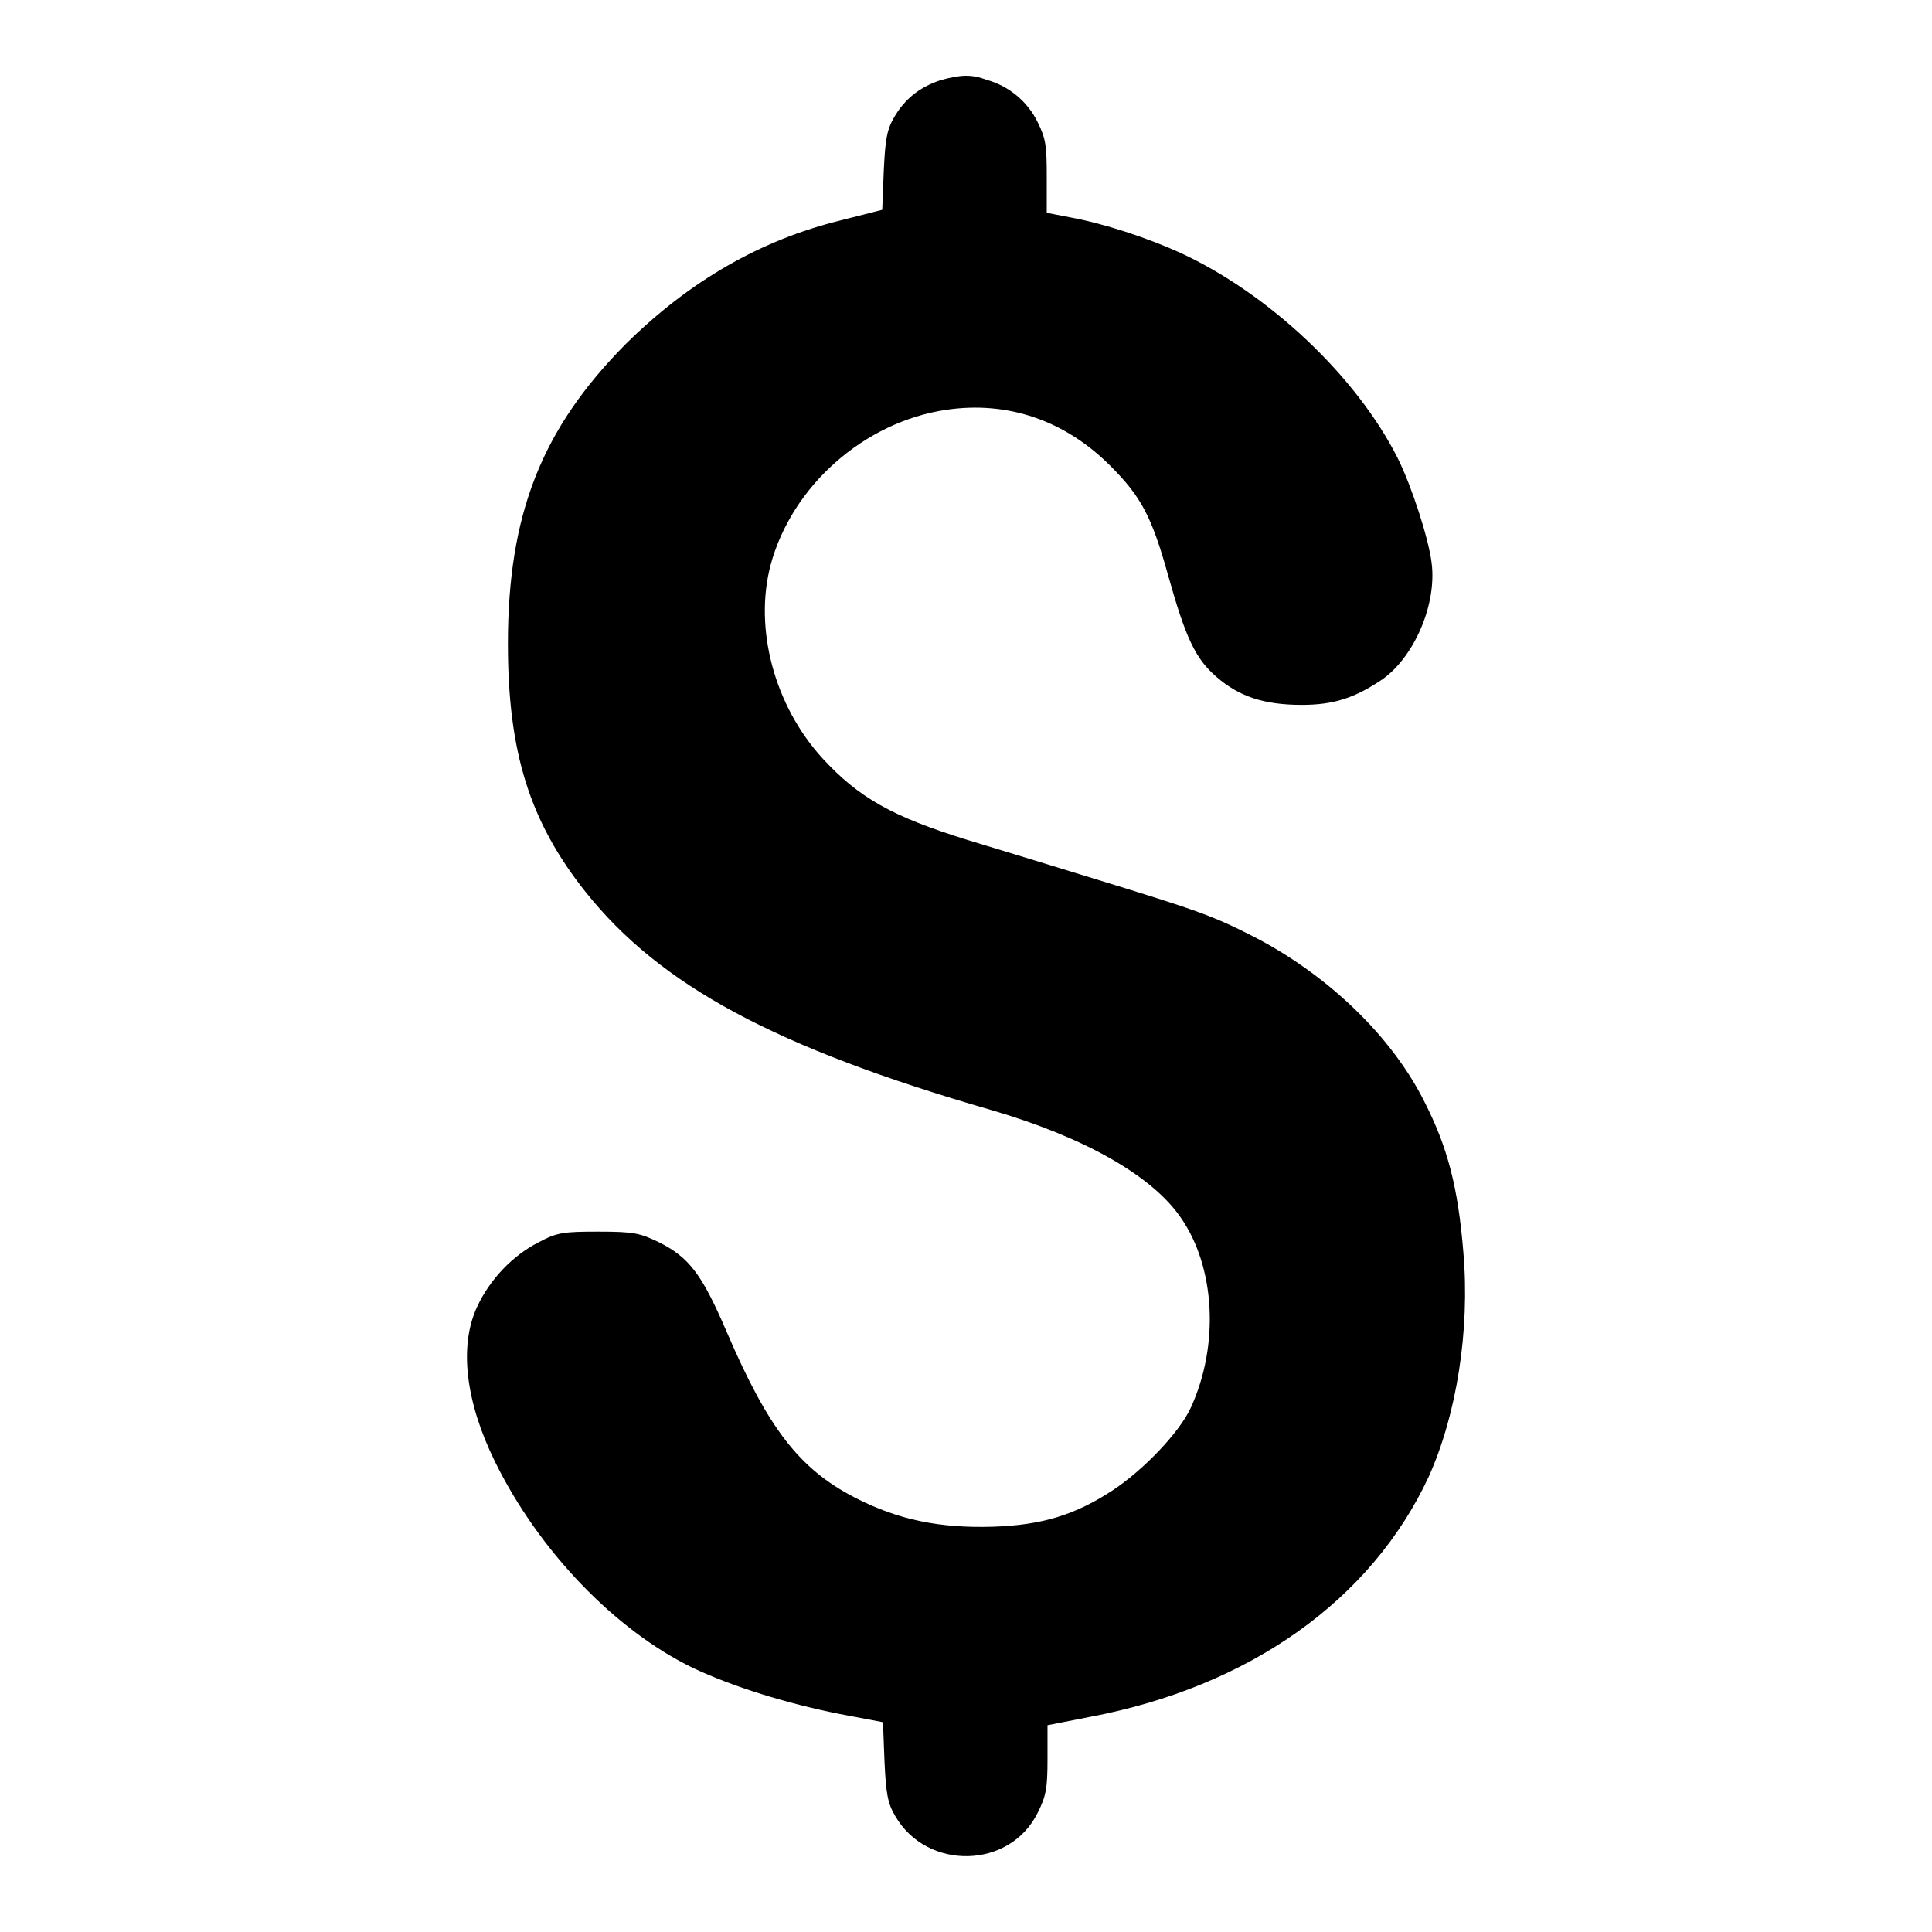 <?xml version="1.0" encoding="utf-8"?>
<!-- Svg Vector Icons : http://www.onlinewebfonts.com/icon -->
<!DOCTYPE svg PUBLIC "-//W3C//DTD SVG 1.1//EN" "http://www.w3.org/Graphics/SVG/1.1/DTD/svg11.dtd">
<svg version="1.1" xmlns="http://www.w3.org/2000/svg" xmlns:xlink="http://www.w3.org/1999/xlink" x="0px" y="0px" viewBox="0 0 256 256" enable-background="new 0 0 256 256" xml:space="preserve">
<g><g><g><path fill="#000000" d="M124.7,10.6c-2.8,0.9-4.8,2.5-6.2,4.9c-1,1.7-1.2,3-1.4,7.2l-0.2,5.1l-5.5,1.4c-10.6,2.6-20,8-28.5,16.4C71.8,56.8,67.3,68.1,67.3,85.3c0,14.4,2.9,23.6,10.3,32.9c9.9,12.4,25.1,20.6,53.8,28.9c12.3,3.6,21.3,8.7,25.1,14.3c4.5,6.5,5.1,16.8,1.3,25.1c-1.5,3.3-6.3,8.3-10.4,11c-4.9,3.2-9.3,4.6-15.9,4.8c-7,0.2-12.5-0.9-18.3-3.9c-7.3-3.8-11.4-9.1-16.9-21.9c-3.3-7.7-5-9.9-9-11.9c-2.5-1.2-3.3-1.4-8-1.4c-4.6,0-5.5,0.1-7.9,1.4c-3.4,1.7-6.5,4.9-8.2,8.6c-2.4,5.2-1.5,12.6,2.4,20.5c5.8,11.8,15.9,22.3,26.2,27.3c5.3,2.5,12.4,4.7,19.4,6.1l5.8,1.1l0.2,5.2c0.2,4.2,0.4,5.5,1.4,7.2c4.2,7.3,15.2,7.1,18.9-0.4c1.1-2.2,1.3-3.2,1.3-7.1v-4.5l5.6-1.1c21.2-4,37.3-15.5,44.9-31.8c3.7-8.2,5.5-19.4,4.6-29.8c-0.7-8.6-2.1-13.9-5.1-19.8c-4.3-8.7-12.8-16.9-22.7-22c-5.3-2.7-7.2-3.4-20.9-7.6c-5.8-1.8-13.4-4.1-17-5.2c-10-3.1-14.4-5.6-19.2-10.8c-6.4-7-9.1-17.2-6.9-25.6c2.8-10.5,12.4-19,23.3-20.6c8.1-1.2,15.7,1.4,21.7,7.4c4.1,4.1,5.5,6.7,7.7,14.6c2.3,8.2,3.6,11,6.4,13.4c3,2.6,6.3,3.7,11.3,3.7c4.2,0,7-0.9,10.7-3.4c4.2-3,7.2-9.9,6.5-15.4c-0.4-3.3-2.7-10.3-4.5-13.9c-5.5-10.9-17.1-21.8-28.8-27.2c-4.4-2-10.2-3.9-14.6-4.7l-3.1-0.6v-4.7c0-4.1-0.1-5.1-1.2-7.3c-1.3-2.7-3.8-4.8-6.7-5.6C128.7,9.8,127.3,9.9,124.7,10.6z"/></g></g></g>
</svg>